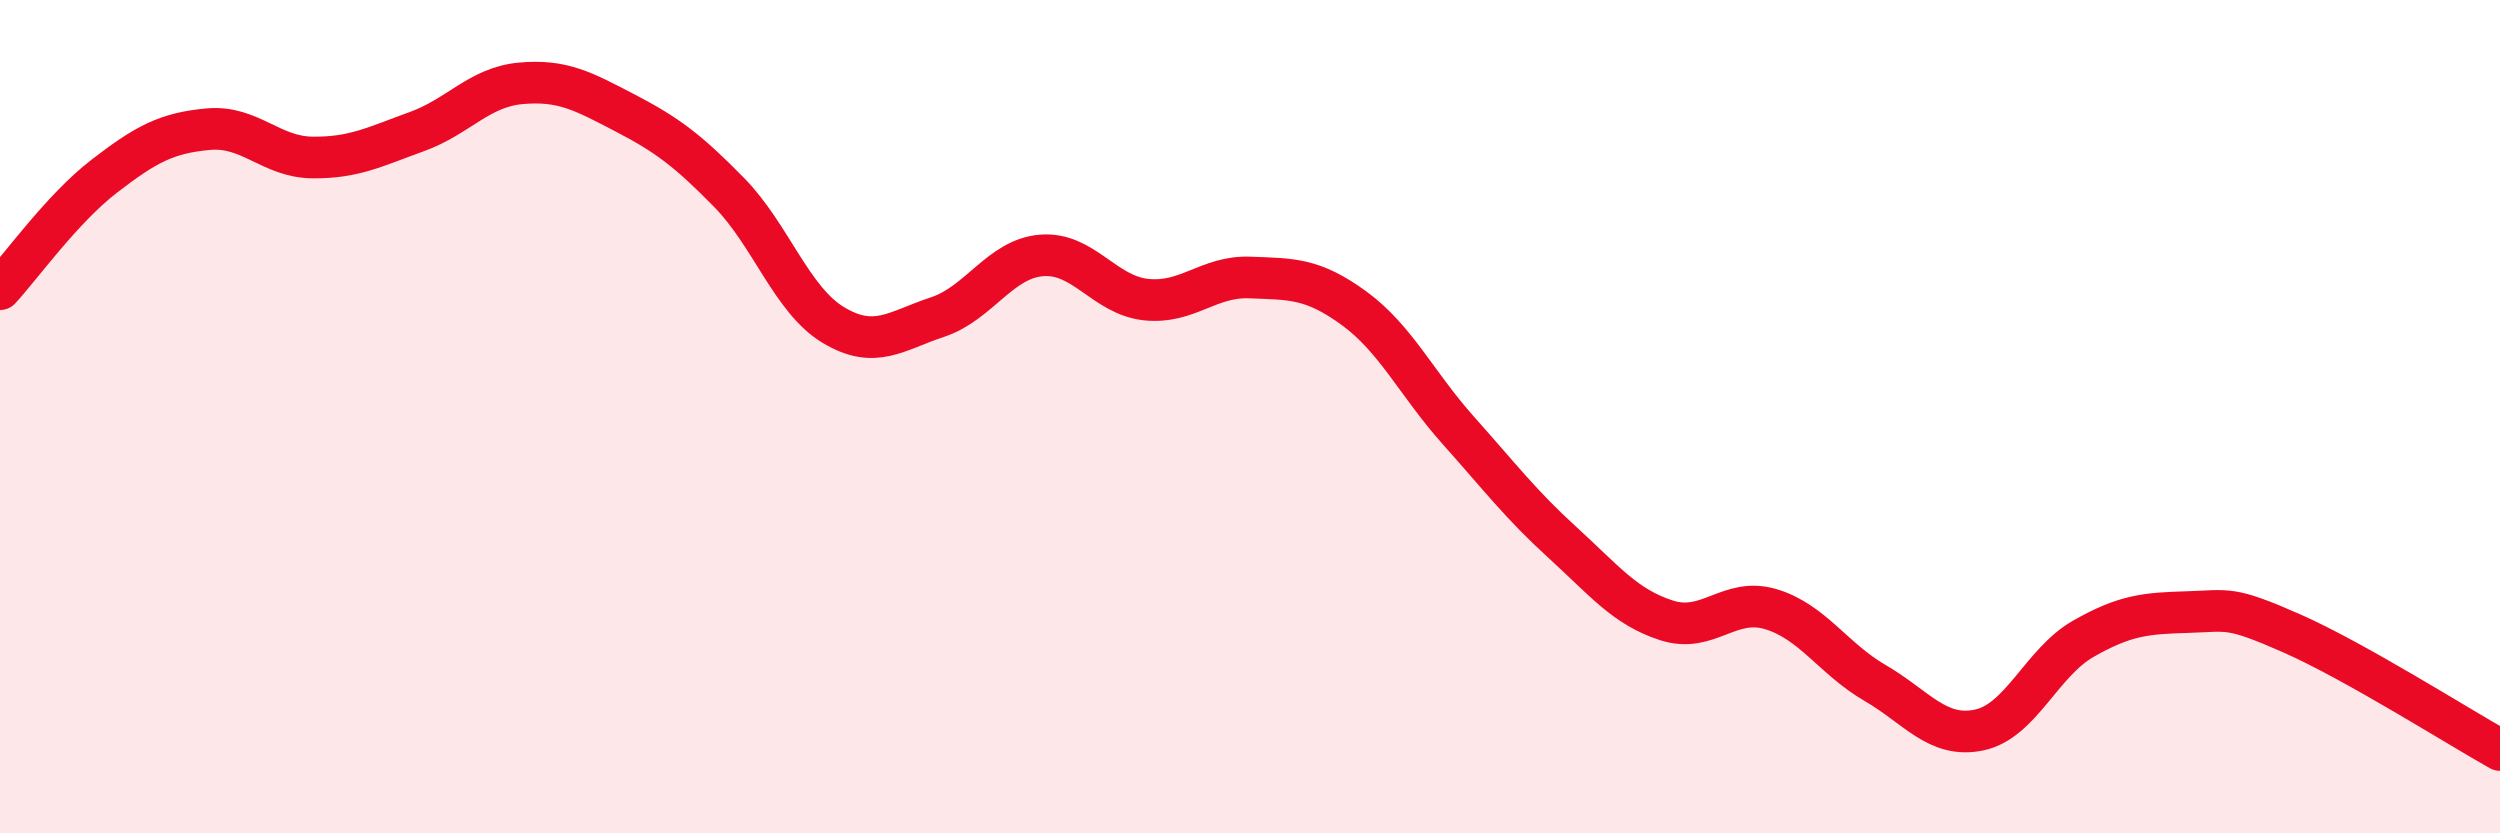 
    <svg width="60" height="20" viewBox="0 0 60 20" xmlns="http://www.w3.org/2000/svg">
      <path
        d="M 0,6.94 C 0.5,6.4 1.5,5 2.5,4.23 C 3.5,3.46 4,3.19 5,3.1 C 6,3.01 6.5,3.77 7.5,3.78 C 8.5,3.79 9,3.52 10,3.16 C 11,2.8 11.5,2.09 12.5,2 C 13.5,1.91 14,2.19 15,2.71 C 16,3.23 16.5,3.6 17.5,4.62 C 18.5,5.64 19,7.2 20,7.8 C 21,8.4 21.5,7.94 22.5,7.61 C 23.5,7.28 24,6.21 25,6.13 C 26,6.05 26.5,7.08 27.5,7.19 C 28.5,7.3 29,6.62 30,6.66 C 31,6.7 31.5,6.67 32.5,7.4 C 33.5,8.13 34,9.21 35,10.33 C 36,11.45 36.5,12.11 37.5,13.02 C 38.5,13.93 39,14.57 40,14.89 C 41,15.21 41.5,14.32 42.5,14.62 C 43.5,14.92 44,15.81 45,16.39 C 46,16.97 46.5,17.73 47.5,17.52 C 48.5,17.31 49,15.9 50,15.33 C 51,14.76 51.5,14.72 52.5,14.69 C 53.5,14.66 53.5,14.54 55,15.2 C 56.5,15.86 59,17.44 60,18L60 20L0 20Z"
        fill="#EB0A25"
        opacity="0.1"
        stroke-linecap="round"
        stroke-linejoin="round"
      />
      <path
        d="M 0,6.94 C 0.5,6.4 1.5,5 2.5,4.23 C 3.5,3.46 4,3.19 5,3.1 C 6,3.01 6.5,3.77 7.5,3.78 C 8.5,3.79 9,3.52 10,3.16 C 11,2.8 11.5,2.09 12.5,2 C 13.5,1.91 14,2.19 15,2.71 C 16,3.23 16.5,3.6 17.5,4.62 C 18.5,5.64 19,7.2 20,7.8 C 21,8.4 21.5,7.94 22.5,7.61 C 23.5,7.28 24,6.21 25,6.13 C 26,6.05 26.5,7.08 27.5,7.19 C 28.5,7.3 29,6.62 30,6.66 C 31,6.7 31.5,6.67 32.5,7.4 C 33.5,8.13 34,9.21 35,10.33 C 36,11.45 36.5,12.11 37.5,13.02 C 38.5,13.93 39,14.57 40,14.89 C 41,15.21 41.5,14.32 42.5,14.62 C 43.5,14.92 44,15.81 45,16.39 C 46,16.97 46.5,17.73 47.5,17.52 C 48.5,17.31 49,15.9 50,15.33 C 51,14.76 51.5,14.72 52.5,14.69 C 53.5,14.66 53.5,14.54 55,15.2 C 56.5,15.86 59,17.44 60,18"
        stroke="#EB0A25"
        stroke-width="1"
        fill="none"
        stroke-linecap="round"
        stroke-linejoin="round"
      />
    </svg>
  
